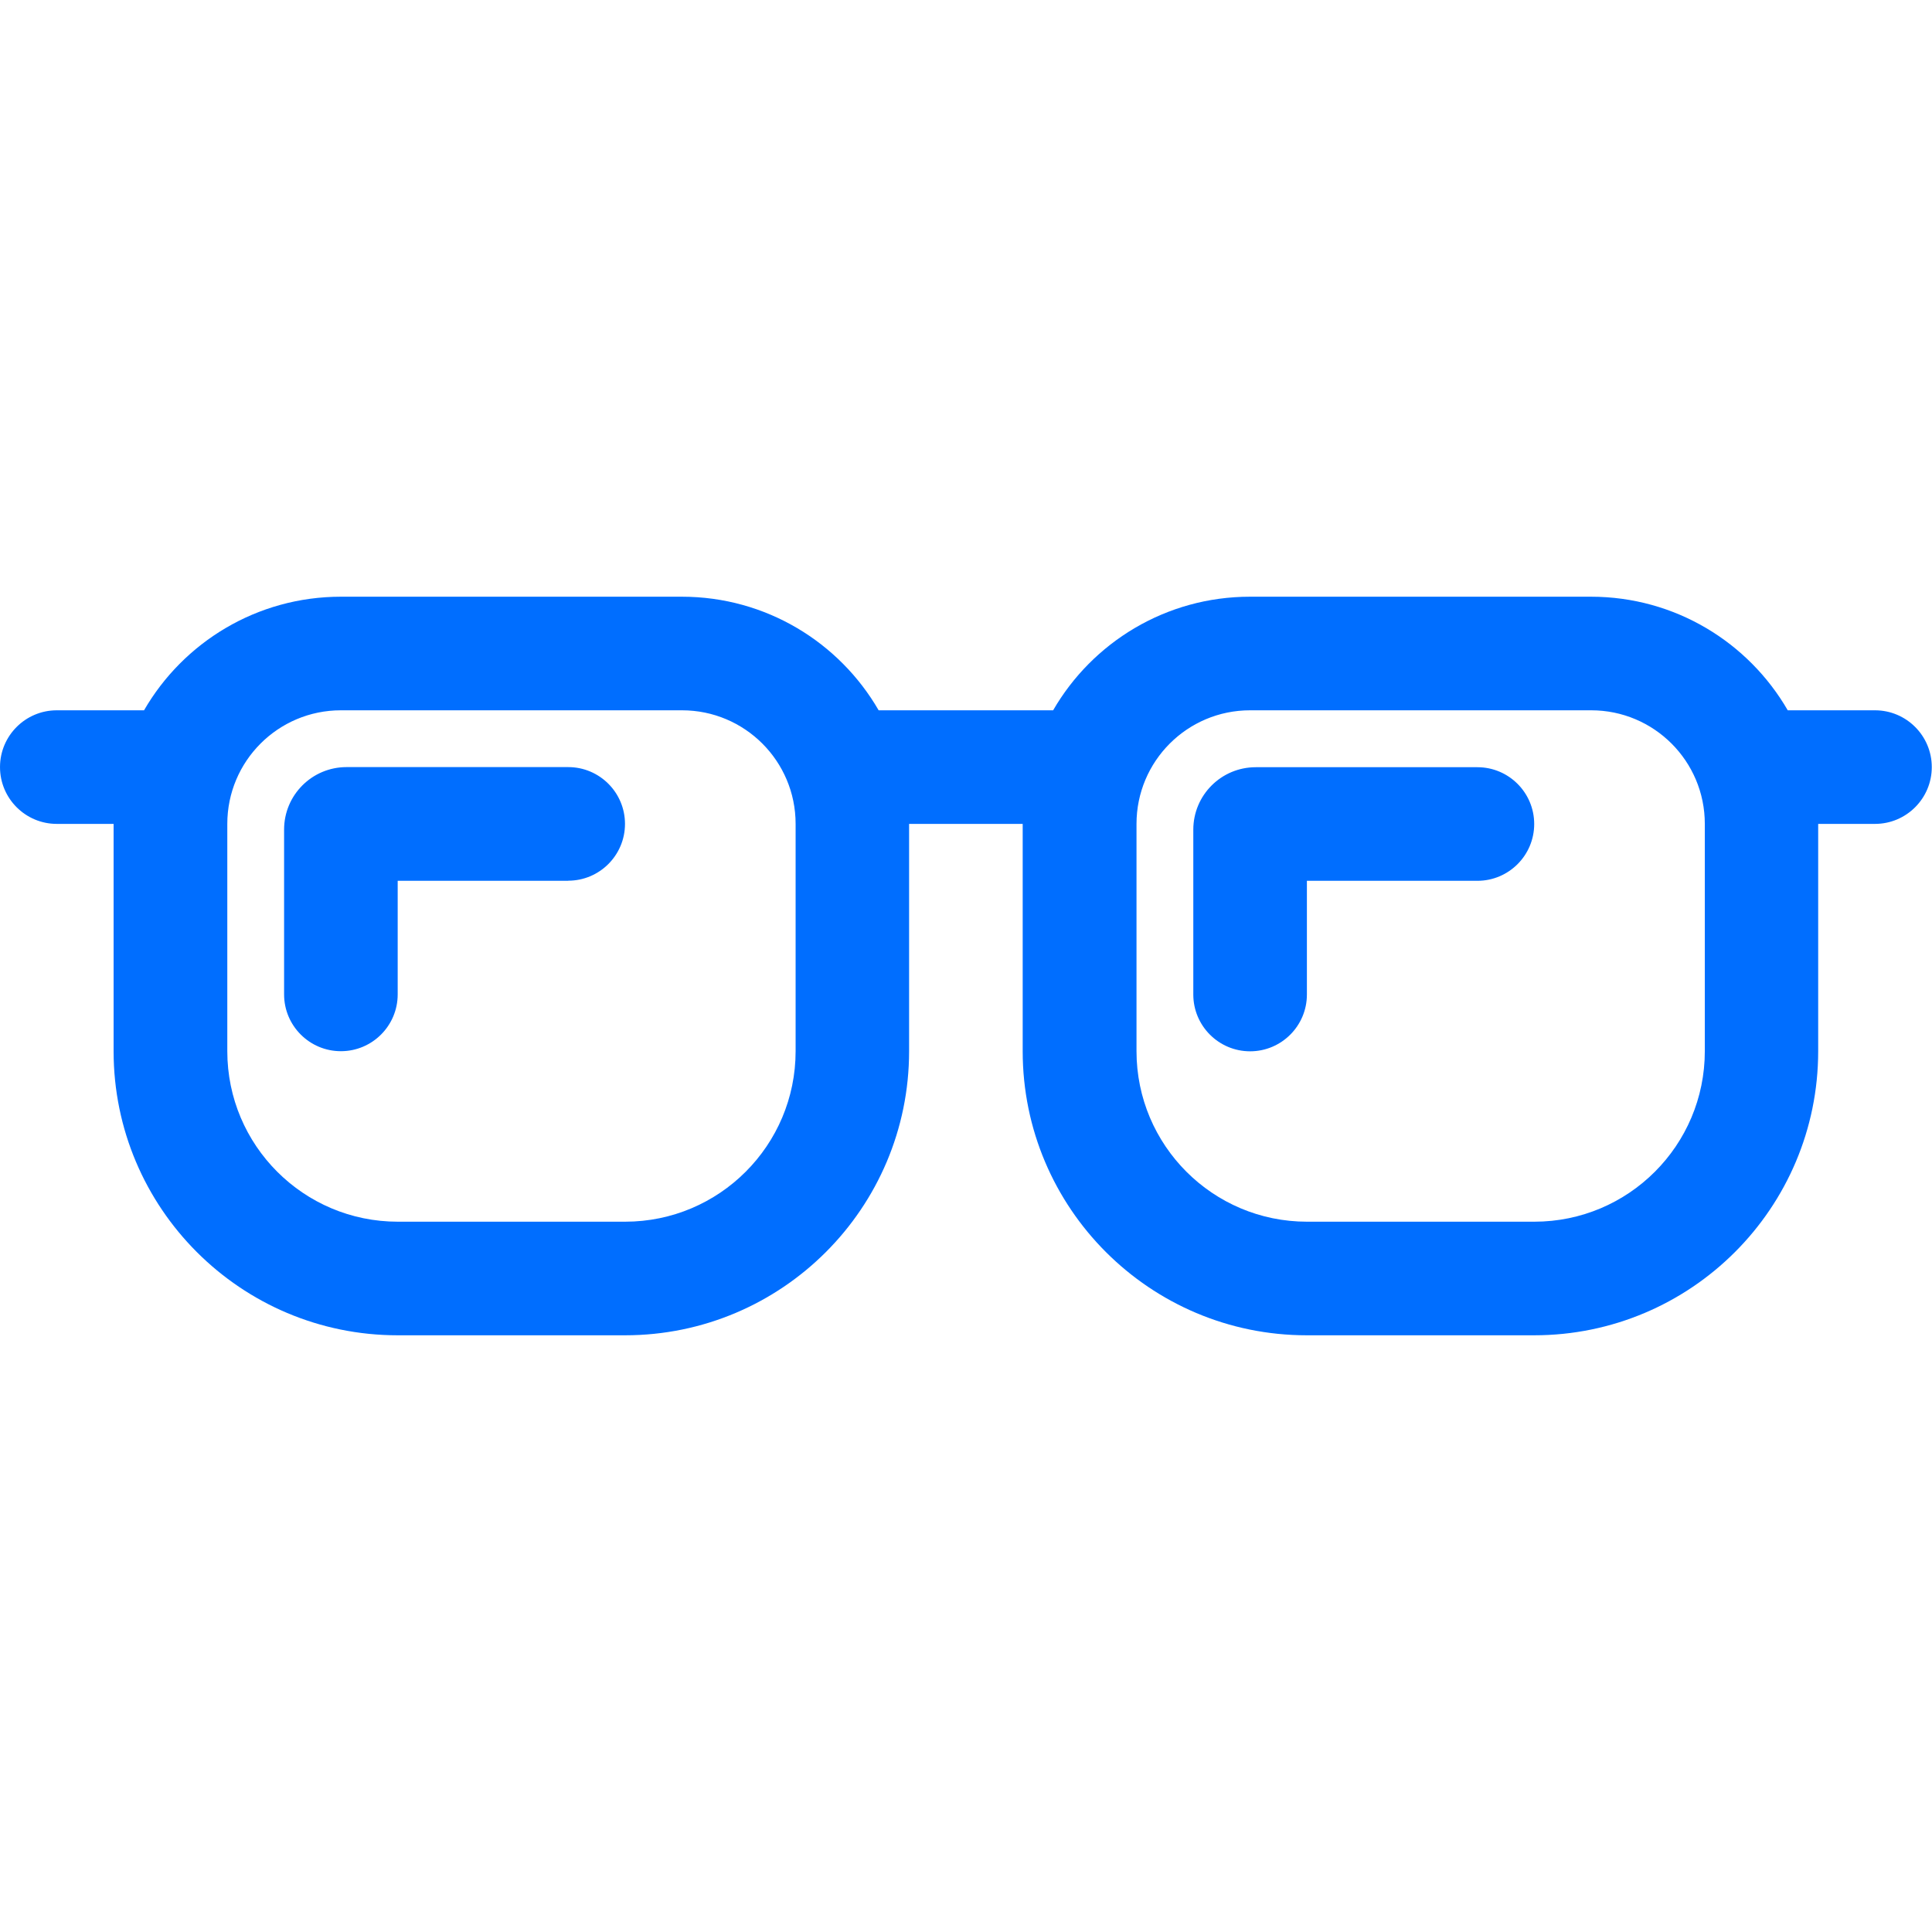 <?xml version="1.0" encoding="UTF-8"?> <svg xmlns="http://www.w3.org/2000/svg" id="_Слой_1" data-name=" Слой 1" viewBox="0 0 170.08 170.08"><defs><style> .cls-1 { fill: #006eff; fill-rule: evenodd; stroke-width: 0px; } </style></defs><path class="cls-1" d="M115.05,77.54h15.01c2.76,0,5-2.24,5-5s-2.24-5-5-5h-19.51c-3.04,0-5.5,2.46-5.5,5.5v14.51c0,2.76,2.24,5,5,5s5-2.24,5-5v-10ZM50.02,77.54h-15.01v10c0,2.76-2.24,5-5,5s-5-2.24-5-5v-14.51c0-3.04,2.46-5.5,5.5-5.5h19.51c2.76,0,5,2.24,5,5s-2.24,5-5,5ZM110.05,62.53c-5.53,0-10,4.48-10,10v20.01c0,8.29,6.72,15.01,15.01,15.01h20.01c8.29,0,15.01-6.72,15.01-15.01v-20.01c0-5.53-4.48-10-10-10h-30.01ZM30.01,62.53c-5.53,0-10,4.48-10,10v20.01c0,8.29,6.72,15.01,15.01,15.01h20.01c8.29,0,15.01-6.72,15.01-15.01v-20.01c0-5.53-4.48-10-10-10h-30.01ZM12.68,62.53c3.46-5.98,9.93-10,17.33-10h30.01c7.41,0,13.87,4.02,17.33,10h15.36c3.46-5.98,9.93-10,17.33-10h30.01c7.41,0,13.87,4.02,17.33,10h7.68c2.76,0,5,2.24,5,5s-2.24,5-5,5h-5v20.01c0,13.81-11.2,25.01-25.01,25.01h-20.01c-13.81,0-25.01-11.2-25.01-25.01v-20.01h-10v20.01c0,13.81-11.2,25.01-25.01,25.01h-20.01c-13.81,0-25.01-11.2-25.01-25.01v-20.01h-5c-2.76,0-5-2.24-5-5s2.24-5,5-5h7.68Z"></path></svg> 